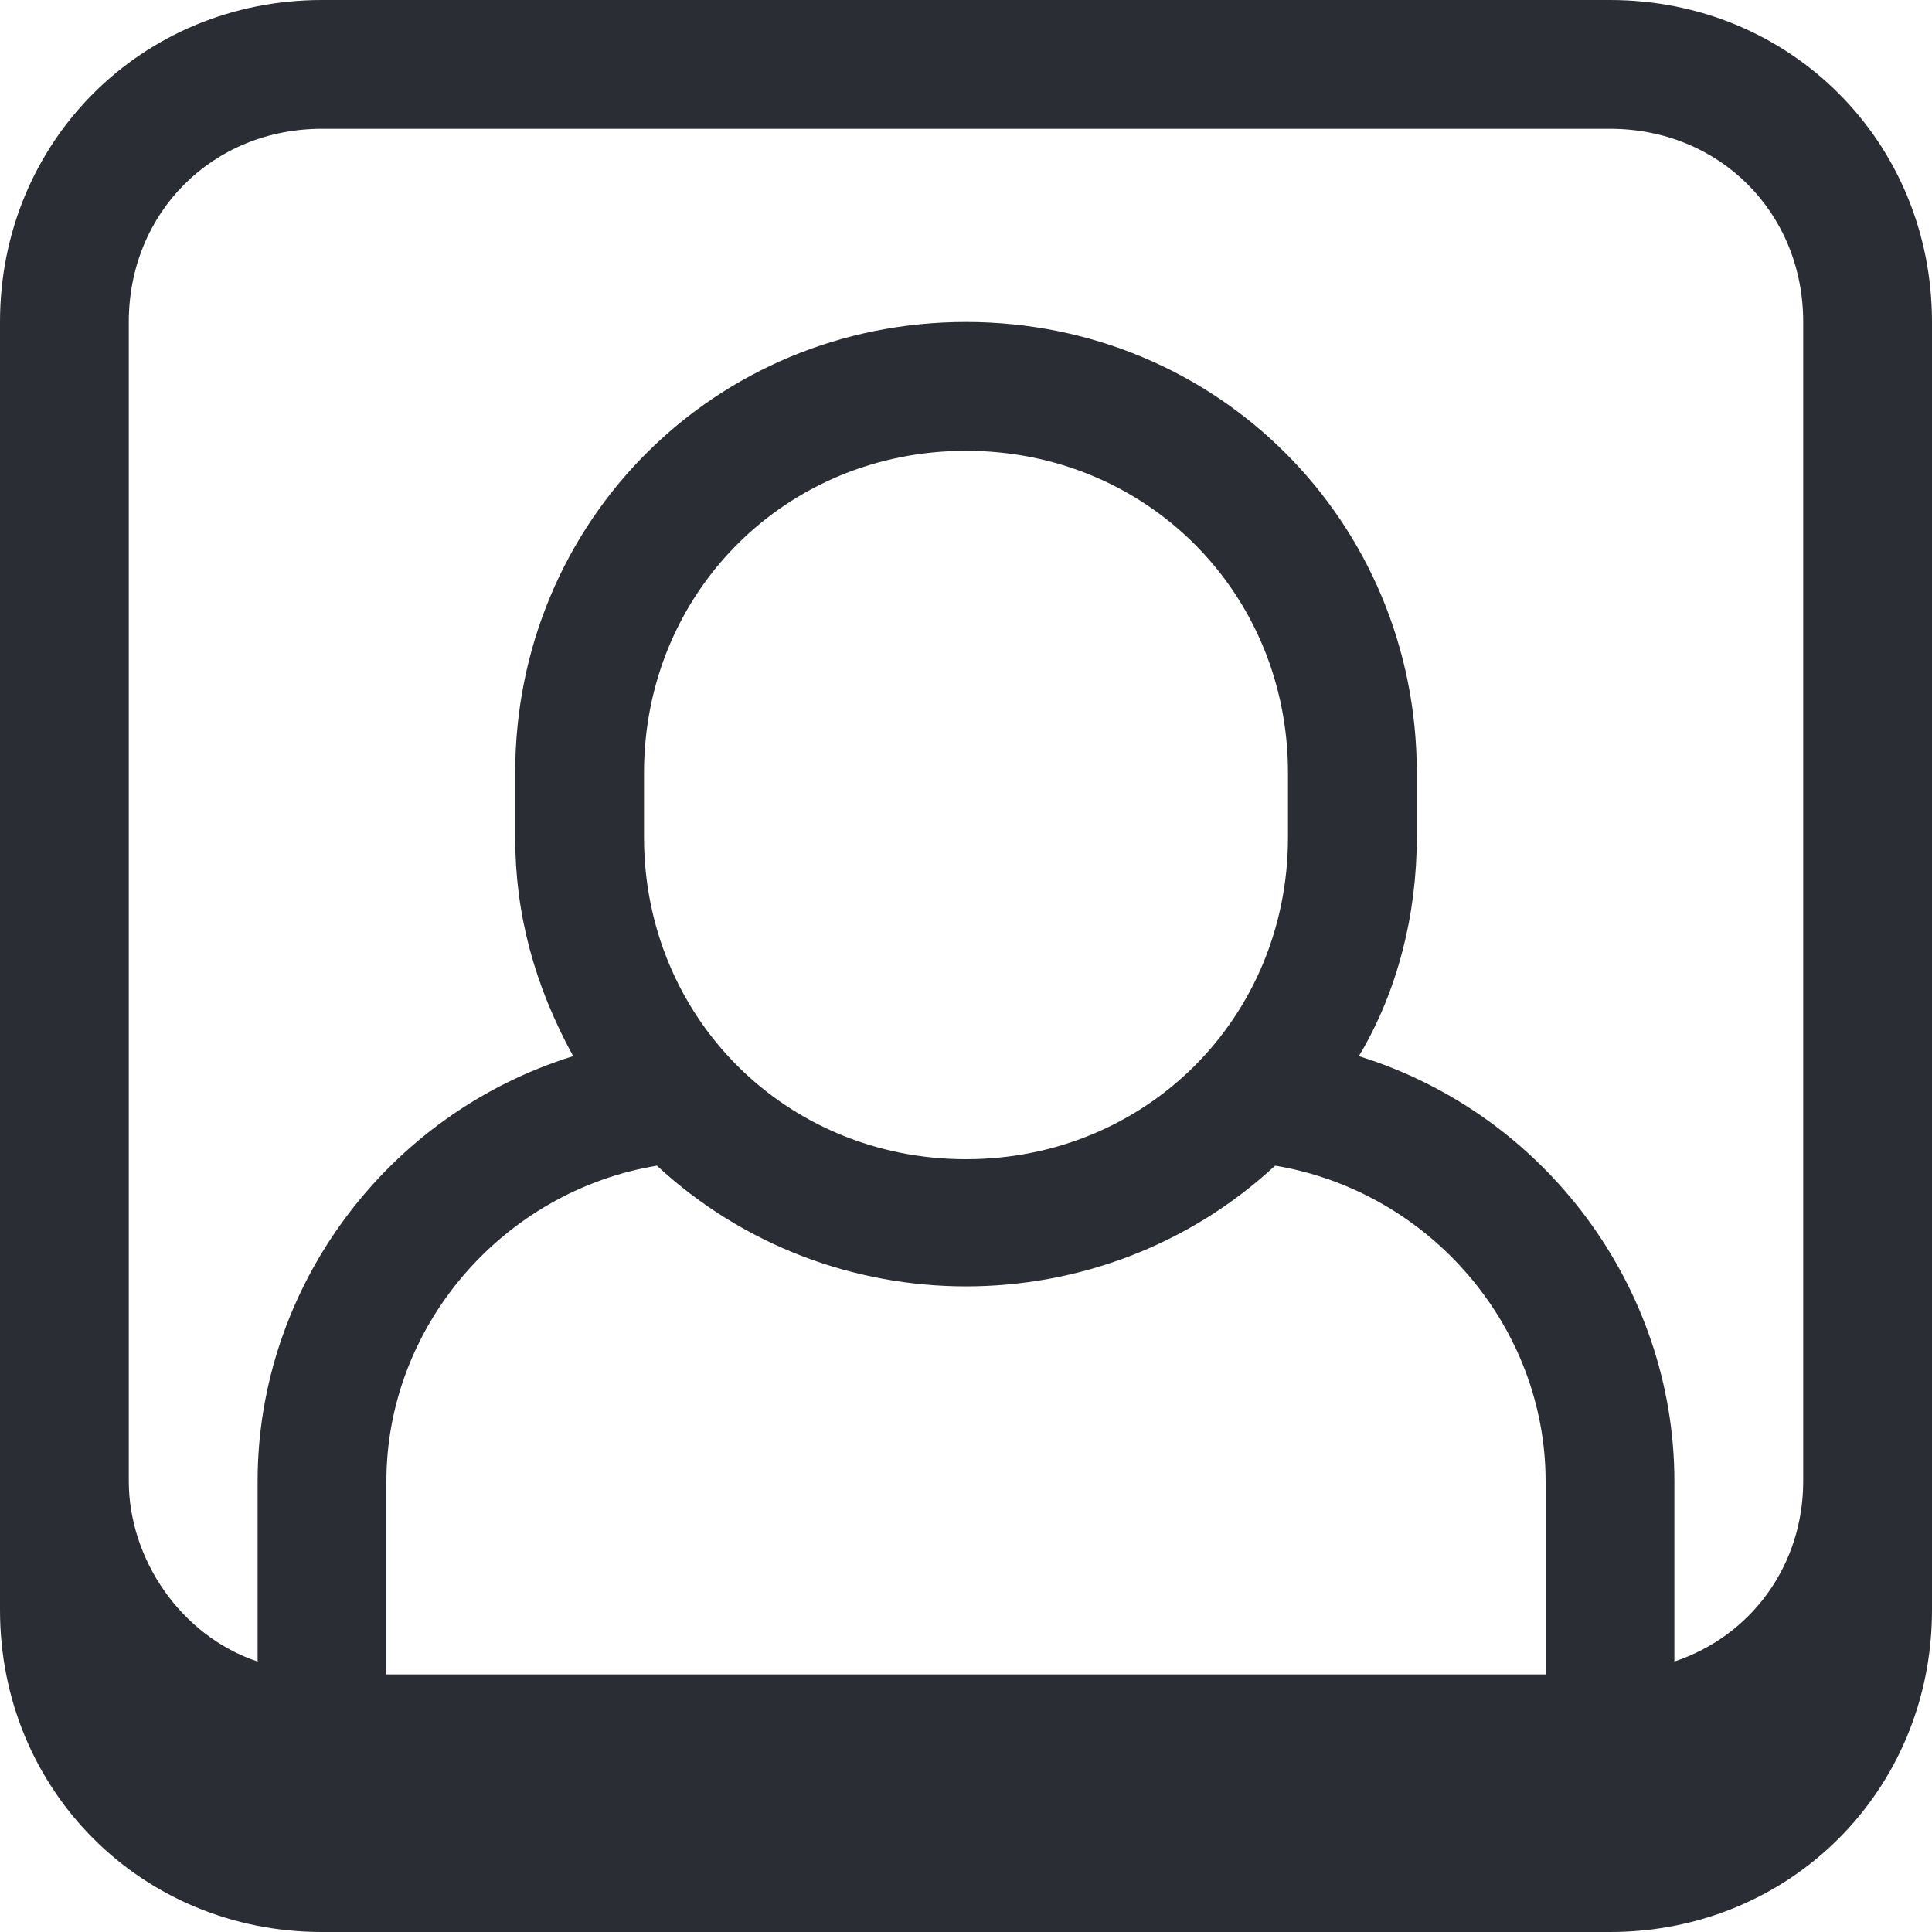 <svg width="47" height="47" viewBox="0 0 47 47" fill="none" xmlns="http://www.w3.org/2000/svg">
<path d="M39.167 0H7.833C3.447 0 0 3.447 0 7.833V39.167C0 43.553 3.447 47 7.833 47H39.167C43.553 47 47 43.553 47 39.167V7.833C47 3.447 43.553 0 39.167 0ZM31.333 20.367C31.333 24.753 27.887 28.2 23.5 28.2C19.113 28.2 15.667 24.753 15.667 20.367V18.8C15.667 14.413 19.113 10.967 23.5 10.967C27.887 10.967 31.333 14.413 31.333 18.8V20.367ZM15.98 28.357C20.21 32.273 26.79 32.273 31.02 28.357C34.78 28.983 37.6 32.273 37.6 36.033V40.733H9.4V36.033C9.4 32.273 12.22 28.983 15.98 28.357ZM3.133 7.833C3.133 5.17 5.17 3.133 7.833 3.133H39.167C41.83 3.133 43.867 5.17 43.867 7.833V36.033C43.867 38.07 42.613 39.793 40.733 40.42V36.033C40.733 31.333 37.6 27.103 33.057 25.693C33.997 24.127 34.467 22.247 34.467 20.367V18.8C34.467 12.69 29.61 7.833 23.5 7.833C17.39 7.833 12.533 12.69 12.533 18.8V20.367C12.533 22.247 13.003 23.97 13.943 25.693C9.4 27.103 6.267 31.333 6.267 36.033V40.42C4.387 39.793 3.133 37.913 3.133 36.033V7.833Z" fill="#2A2D33"/>
</svg>
